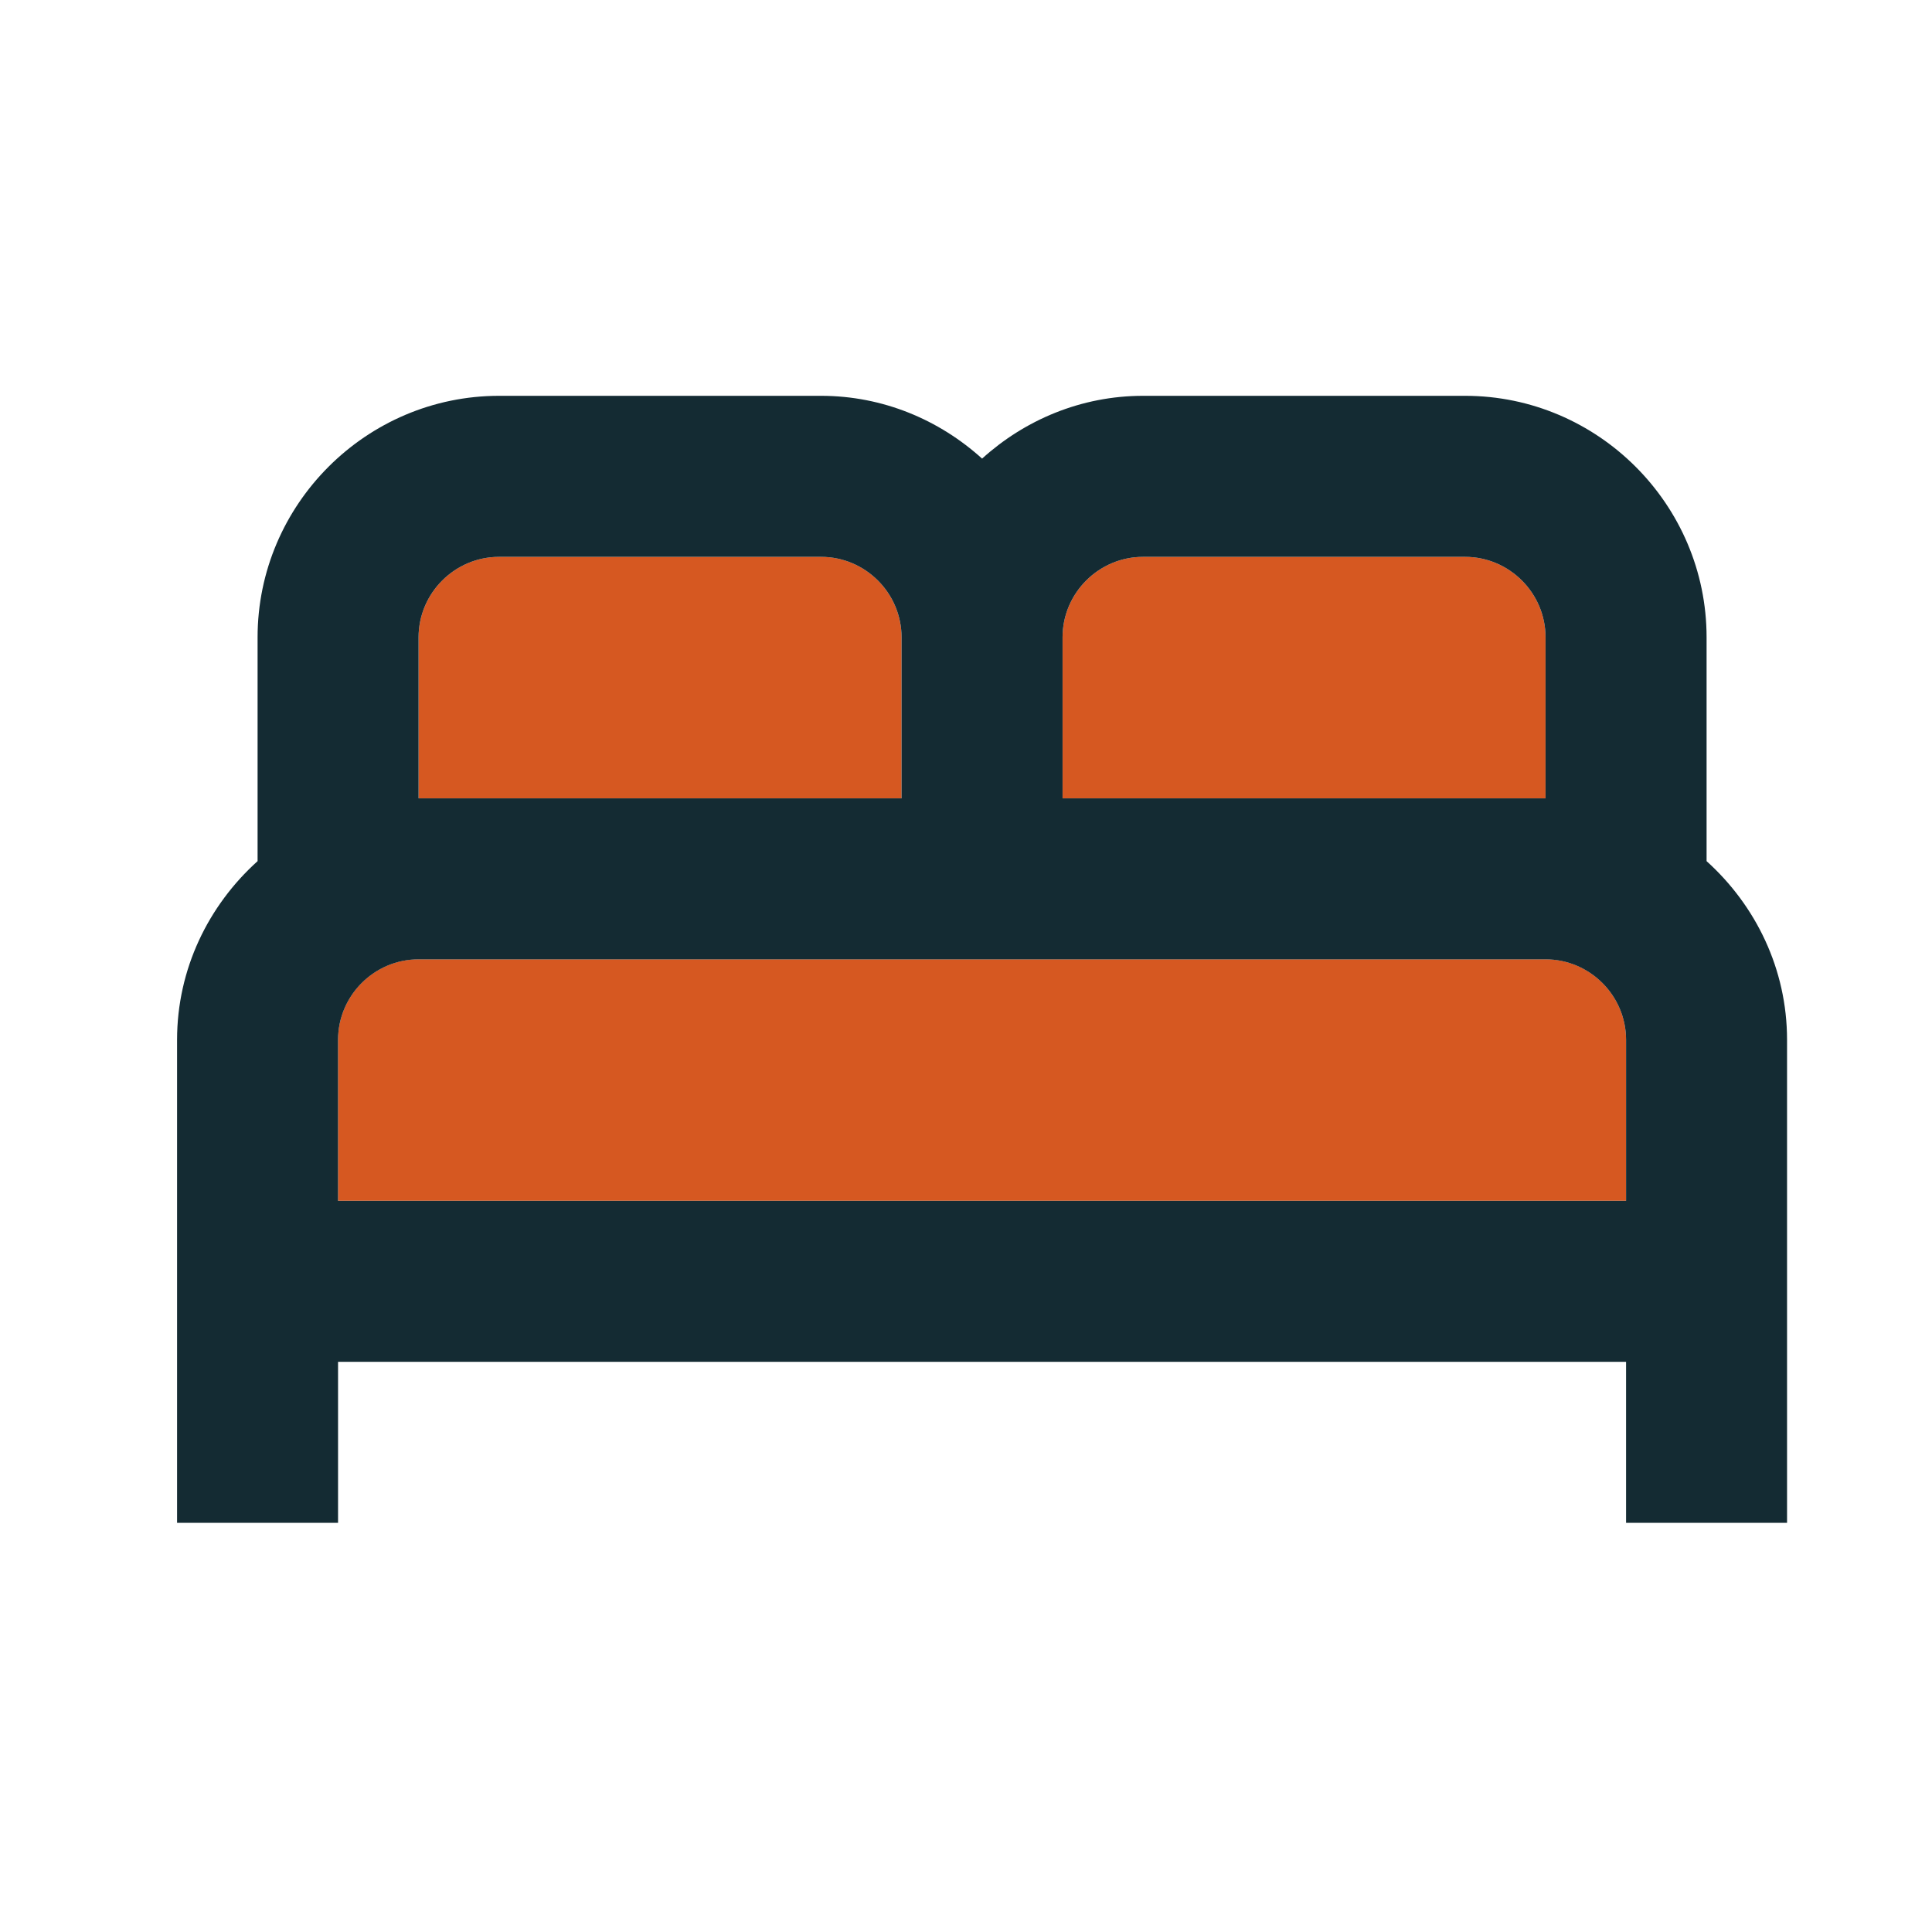 <svg width="40" height="40" viewBox="0 0 40 40" fill="none" xmlns="http://www.w3.org/2000/svg">
<g clip-path="url(#clip0)">
<path d="M31.999 13.196C31.999 12.279 31.249 11.529 30.332 11.529H23.666C22.749 11.529 21.999 12.279 21.999 13.196V16.529H31.999V13.196Z" fill="#D65821"/>
<path d="M18.666 13.196C18.666 12.279 17.916 11.529 16.999 11.529H10.333C9.416 11.529 8.666 12.279 8.666 13.196V16.529H18.666V13.196Z" fill="#D65821"/>
<path d="M31.999 19.861H8.666C7.749 19.861 6.999 20.611 6.999 21.528V24.861H33.666V21.528C33.666 20.611 32.916 19.861 31.999 19.861Z" fill="#D65821"/>
<path d="M35.333 17.829V13.195C35.333 10.445 33.083 8.195 30.333 8.195H23.666C22.383 8.195 21.216 8.695 20.333 9.495C19.449 8.695 18.283 8.195 16.999 8.195H10.333C7.583 8.195 5.333 10.445 5.333 13.195V17.829C4.316 18.745 3.666 20.062 3.666 21.529V31.529H6.999V28.195H33.666V31.529H36.999V21.529C36.999 20.062 36.349 18.745 35.333 17.829ZM21.999 13.195C21.999 12.279 22.749 11.529 23.666 11.529H30.333C31.249 11.529 31.999 12.279 31.999 13.195V16.529H21.999V13.195ZM8.666 13.195C8.666 12.279 9.416 11.529 10.333 11.529H16.999C17.916 11.529 18.666 12.279 18.666 13.195V16.529H8.666V13.195ZM33.666 24.862H6.999V21.529C6.999 20.612 7.749 19.862 8.666 19.862H31.999C32.916 19.862 33.666 20.612 33.666 21.529V24.862Z" fill="#142B33"/>
</g>
<defs>
<clipPath id="clip0">
<rect width="40" height="40" fill="white"/>
</clipPath>
</defs>
</svg>
